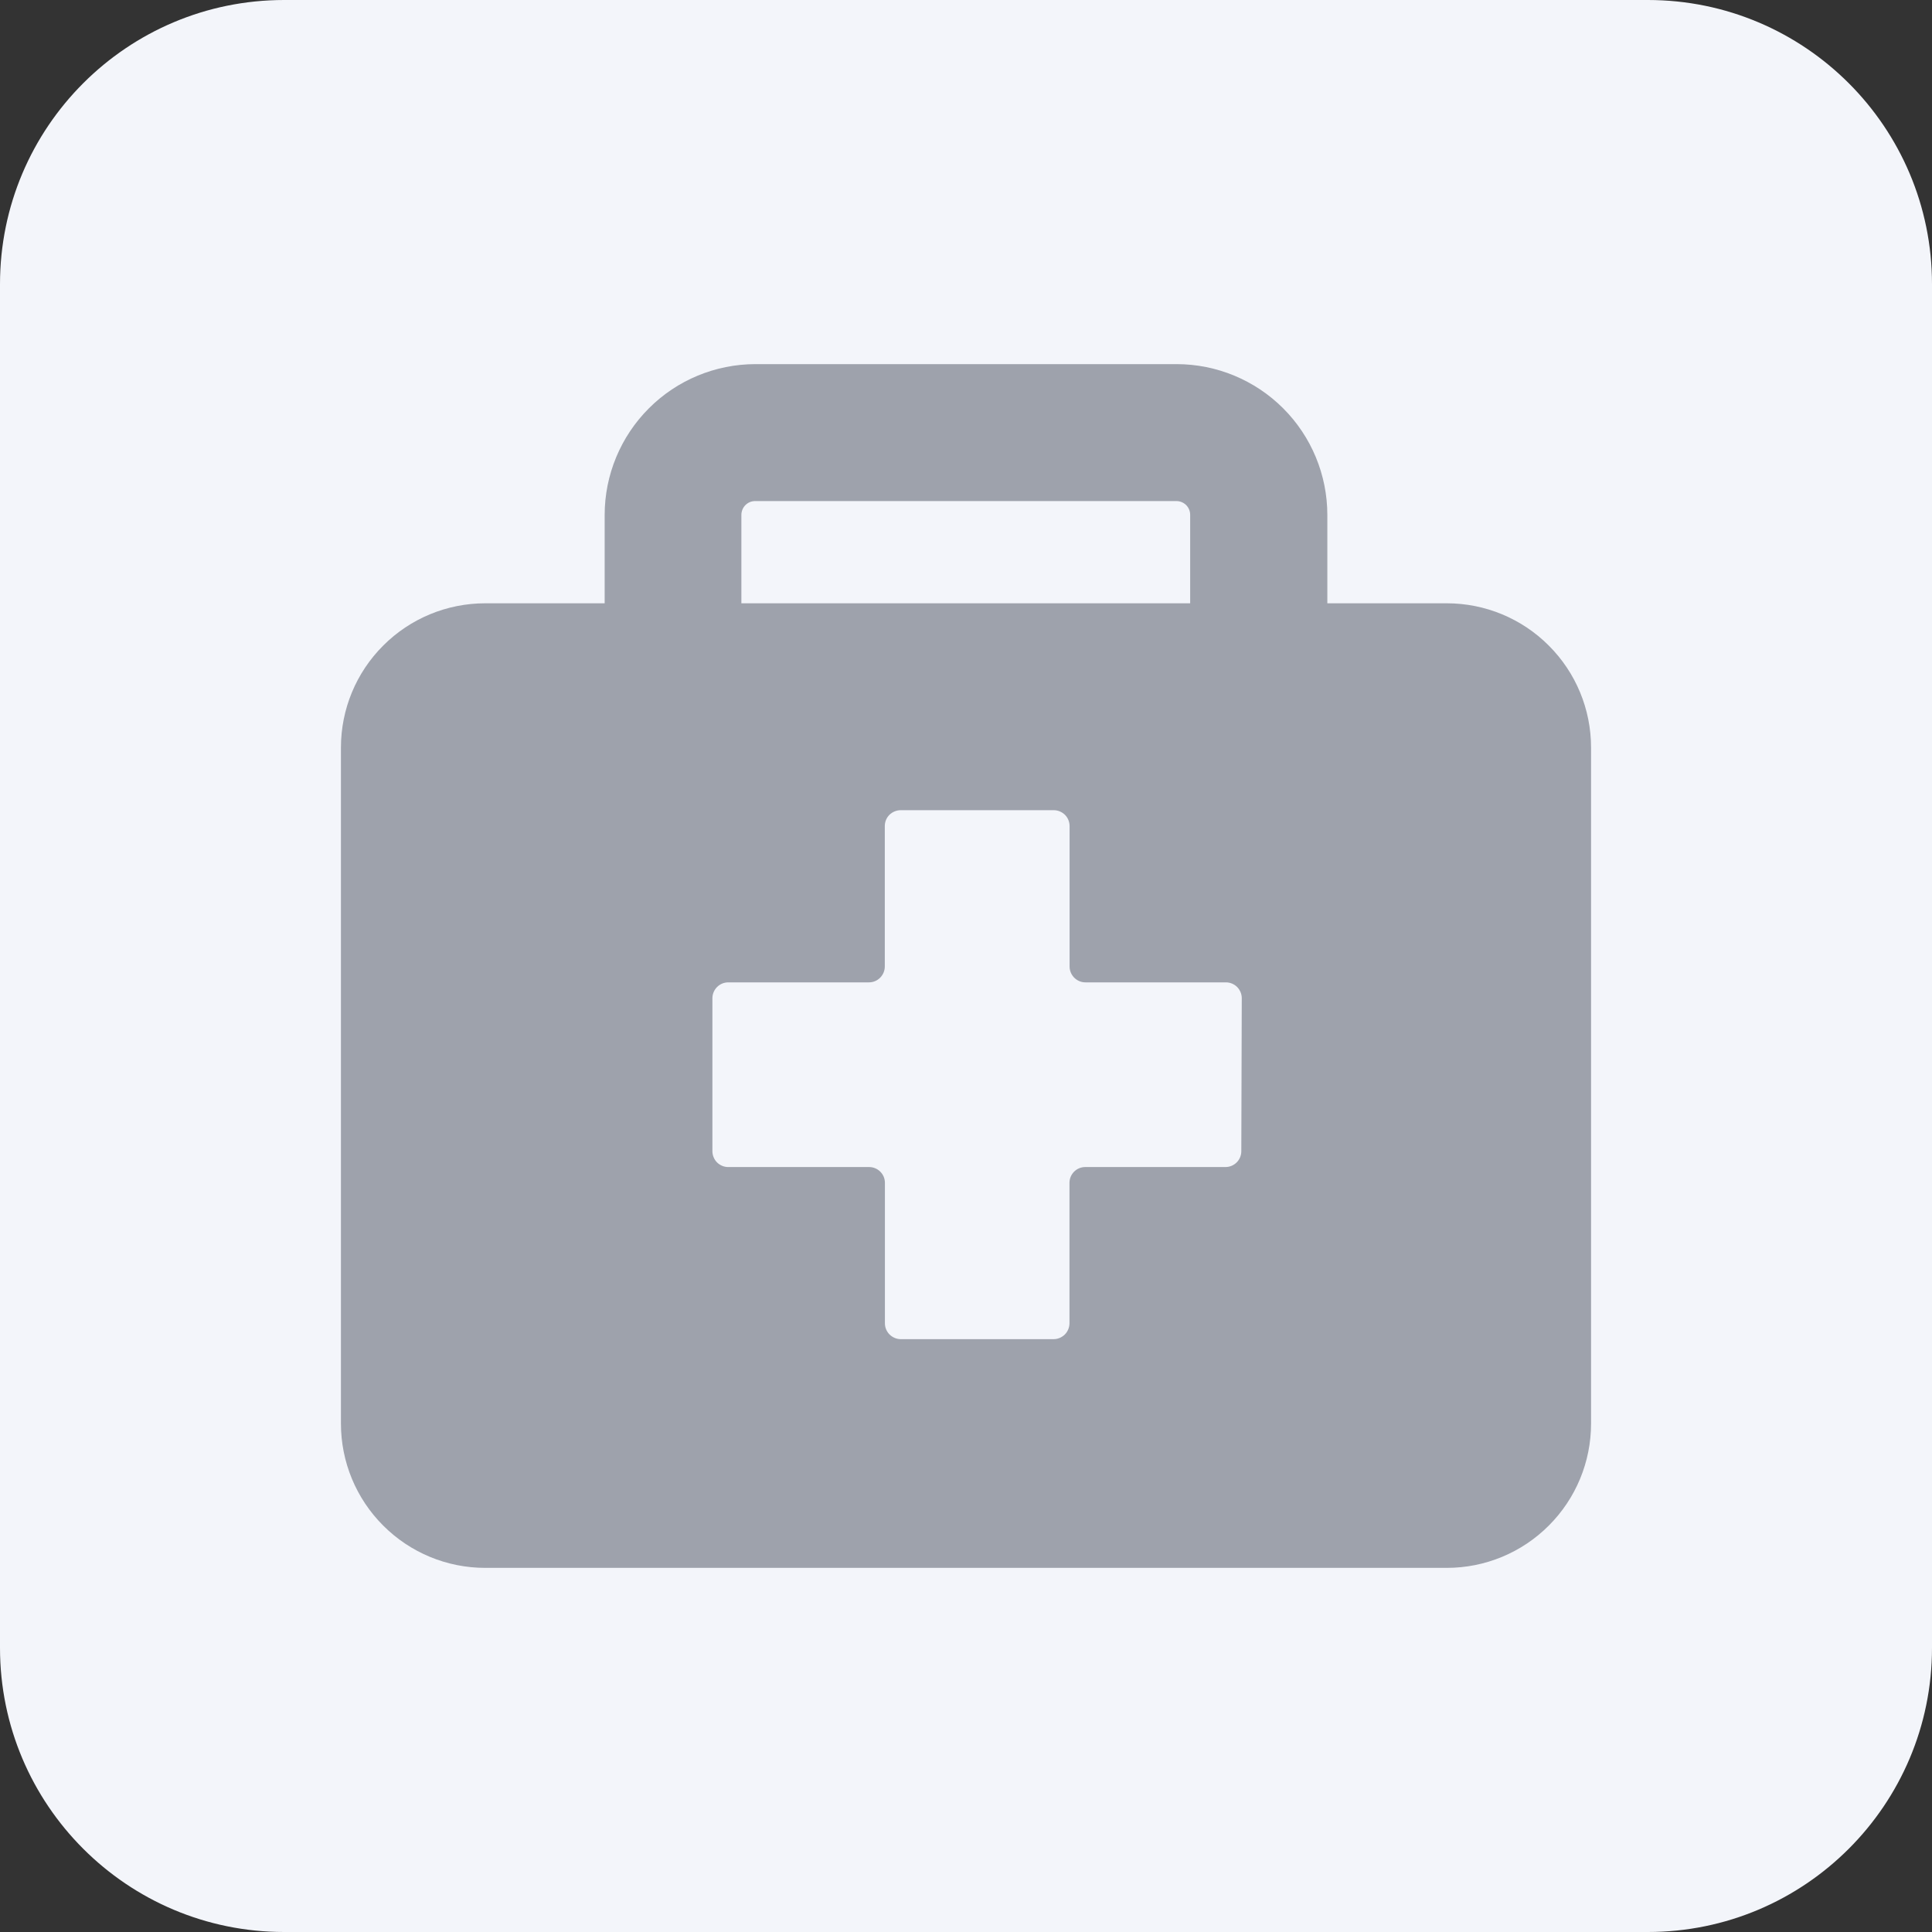 <svg width="34" height="34" viewBox="0 0 34 34" fill="none" xmlns="http://www.w3.org/2000/svg">
<rect x="0" y="0" width="34" height="34" fill="#333333" stroke="none"/>
<path d="M0 5C0 2.239 2.239 0 5 0H29C31.761 0 34 2.239 34 5V29C34 31.761 31.761 34 29 34H5C2.239 34 0 31.761 0 29V5Z" fill="#F3F5FA"/>
<path d="M25.461 10.617H23.359V9.06C23.358 8.357 23.079 7.683 22.582 7.186C22.085 6.689 21.411 6.409 20.708 6.408H13.293C12.59 6.409 11.916 6.688 11.419 7.186C10.922 7.683 10.642 8.357 10.641 9.06V10.617H8.539C7.865 10.617 7.22 10.884 6.744 11.361C6.267 11.837 6 12.482 6 13.156V25.053C6 25.727 6.267 26.372 6.744 26.848C7.22 27.325 7.865 27.592 8.539 27.592H25.461C26.135 27.592 26.78 27.325 27.256 26.848C27.733 26.372 28 25.727 28 25.053V13.156C28 12.482 27.733 11.837 27.256 11.361C26.78 10.884 26.135 10.617 25.461 10.617ZM13.047 9.06C13.047 9.028 13.054 8.997 13.066 8.967C13.078 8.938 13.096 8.911 13.118 8.889C13.141 8.866 13.168 8.848 13.197 8.836C13.226 8.824 13.258 8.818 13.29 8.818H20.704C20.768 8.818 20.829 8.844 20.875 8.889C20.92 8.935 20.945 8.996 20.945 9.06V10.617H13.047V9.06ZM21.845 20.259C21.845 20.333 21.816 20.404 21.764 20.456C21.711 20.509 21.64 20.538 21.566 20.538H19.099C19.025 20.538 18.954 20.567 18.902 20.62C18.85 20.672 18.821 20.742 18.821 20.816V23.289C18.82 23.362 18.791 23.433 18.739 23.485C18.686 23.537 18.615 23.567 18.542 23.567H15.852C15.779 23.567 15.708 23.537 15.655 23.485C15.603 23.433 15.573 23.362 15.573 23.289V20.816C15.573 20.78 15.566 20.743 15.552 20.709C15.538 20.676 15.517 20.645 15.491 20.619C15.465 20.593 15.435 20.573 15.401 20.559C15.367 20.545 15.331 20.538 15.294 20.538H12.82C12.783 20.539 12.747 20.532 12.712 20.518C12.678 20.504 12.647 20.484 12.62 20.458C12.594 20.432 12.573 20.401 12.559 20.367C12.545 20.333 12.537 20.296 12.537 20.259V17.566C12.538 17.492 12.567 17.422 12.62 17.369C12.672 17.317 12.743 17.288 12.816 17.288H15.291C15.366 17.288 15.437 17.259 15.489 17.206C15.541 17.154 15.571 17.083 15.571 17.009V14.538C15.571 14.501 15.578 14.464 15.592 14.43C15.606 14.396 15.627 14.365 15.653 14.339C15.68 14.313 15.711 14.293 15.745 14.279C15.779 14.265 15.816 14.258 15.852 14.258H18.544C18.618 14.258 18.689 14.288 18.742 14.34C18.794 14.393 18.823 14.464 18.823 14.538V17.009C18.823 17.083 18.853 17.154 18.905 17.206C18.957 17.258 19.027 17.288 19.101 17.288H21.574C21.648 17.288 21.718 17.317 21.771 17.369C21.823 17.422 21.853 17.492 21.853 17.566L21.845 20.259Z" fill="#9EA2AC"/>
</svg>

